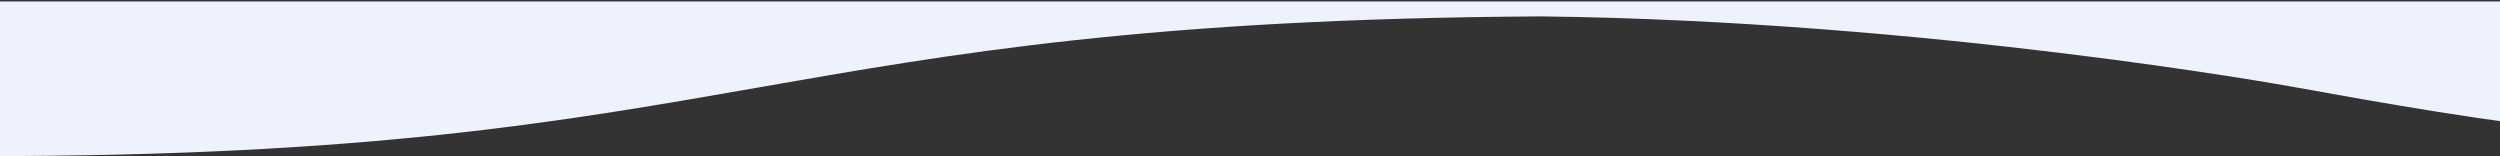 <svg width="1440" height="90" viewBox="0 0 1440 90" fill="none" xmlns="http://www.w3.org/2000/svg">
<rect x="0" y="0" width="1440" height="90" fill="#333333" stroke="none"/>
<g clip-path="url(#clip0_668_2804)">
<path d="M7093.48 -135.672C6869.75 -135.672 6757.86 -155.807 6646.01 -175.946C6646.01 -175.946 6438.79 -213.488 6215.99 -216.147V-216.163C6215.7 -216.163 6215.43 -216.159 6215.15 -216.159C6213.03 -216.183 6210.9 -216.228 6208.76 -216.244V-216.107C5765.19 -212.856 5755.79 -135.672 5317.65 -135.672C5093.93 -135.672 4982.04 -155.807 4870.18 -175.946C4870.18 -175.946 4662.97 -213.488 4440.16 -216.147V-216.163C4439.87 -216.163 4439.6 -216.159 4439.32 -216.159C4437.2 -216.183 4435.07 -216.228 4432.94 -216.244V-216.107C3989.36 -212.856 3979.97 -135.672 3541.82 -135.672C3318.1 -135.672 3206.21 -155.807 3094.35 -175.946C3094.35 -175.946 2887.14 -213.488 2664.33 -216.147V-216.163C2664.05 -216.163 2663.78 -216.159 2663.5 -216.159C2661.37 -216.183 2659.25 -216.228 2657.11 -216.244V-216.107C2213.54 -212.856 2204.14 -135.672 1766 -135.672C1542.27 -135.672 1430.38 -155.807 1318.53 -175.946C1318.53 -175.946 1111.31 -213.488 888.507 -216.147V-216.163C888.22 -216.163 887.949 -216.159 887.671 -216.159C885.544 -216.183 883.418 -216.228 881.284 -216.244V-216.107C437.709 -212.856 428.312 -135.672 -9.831 -135.672C-233.553 -135.672 -345.446 -155.807 -457.299 -175.946C-457.299 -175.946 -664.514 -213.488 -887.32 -216.147V-216.163C-887.607 -216.163 -887.878 -216.159 -888.156 -216.159C-890.283 -216.183 -892.409 -216.228 -894.543 -216.244V-216.107C-1338.12 -212.856 -1347.51 -135.672 -1785.66 -135.672C-2009.38 -135.672 -2121.27 -155.807 -2233.13 -175.946C-2233.13 -175.946 -2440.48 -213.516 -2671.11 -216.151V-216.163C-2671.35 -216.163 -2671.57 -216.159 -2671.81 -216.159C-2673.99 -216.183 -2676.15 -216.228 -2678.33 -216.244V-216.107C-3121.91 -212.856 -3131.3 -135.672 -3569.45 -135.672C-3793.17 -135.672 -3905.06 -155.807 -4016.92 -175.946C-4016.92 -175.946 -4224.13 -213.488 -4446.94 -216.147V-216.163C-4447.22 -216.163 -4447.5 -216.159 -4447.77 -216.159C-4449.9 -216.183 -4452.03 -216.228 -4454.16 -216.244V-216.107C-4897.74 -212.856 -4907.13 -135.672 -5345.28 -135.672C-5569 -135.672 -5680.89 -155.807 -5792.74 -175.946C-5792.74 -175.946 -5999.96 -213.488 -6222.76 -216.147V-216.163C-6223.05 -216.163 -6223.32 -216.159 -6223.6 -216.159C-6225.73 -216.183 -6227.85 -216.228 -6229.99 -216.244V-216.107C-6673.56 -212.856 -6682.97 -135.672 -7121.1 -135.672C-7344.82 -135.672 -7456.71 -155.807 -7568.57 -175.946C-7568.57 -175.946 -7780.27 -214.326 -8005.81 -216.244V9.356C-7780.27 11.266 -7568.57 49.63 -7568.57 49.63C-7456.67 69.777 -7344.78 89.928 -7120.97 89.928C-6680.78 89.928 -6673.45 11.991 -6223.57 9.441C-6000.44 12.011 -5792.74 49.63 -5792.74 49.63C-5680.84 69.777 -5568.96 89.928 -5345.15 89.928C-4904.95 89.928 -4897.62 11.991 -4447.74 9.441C-4224.62 12.011 -4016.92 49.63 -4016.92 49.63C-3905.02 69.777 -3793.13 89.928 -3569.32 89.928C-3129.07 89.928 -3121.8 11.975 -2671.78 9.441C-2440.88 12.003 -2233.13 49.63 -2233.13 49.63C-2121.23 69.777 -2009.34 89.928 -1785.53 89.928C-1345.33 89.928 -1338.01 11.991 -888.125 9.441C-664.999 12.011 -457.299 49.63 -457.299 49.63C-345.398 69.777 -233.513 89.928 -9.703 89.928C430.495 89.928 437.821 11.991 887.703 9.441C1110.83 12.011 1318.53 49.63 1318.53 49.63C1430.43 69.777 1542.31 89.928 1766.12 89.928C2206.32 89.928 2213.65 11.991 2663.53 9.441C2886.66 12.011 3094.35 49.63 3094.35 49.63C3206.26 69.777 3318.14 89.928 3541.95 89.928C3982.15 89.928 3989.47 11.991 4439.36 9.441C4662.48 12.011 4870.18 49.63 4870.18 49.63C4982.08 69.777 5093.97 89.928 5317.78 89.928C5757.98 89.928 5765.3 11.991 6215.18 9.441C6438.31 12.011 6646.01 49.63 6646.01 49.63C6757.91 69.777 6869.79 89.928 7093.6 89.928C7534.07 89.928 7541.13 11.898 7991.81 9.437V-216.163C7541.03 -213.71 7533.99 -135.672 7093.48 -135.672Z" fill="#EDF2FC"/>
</g>
<defs>
<clipPath id="clip0_668_2804">
<rect width="1440" height="89" fill="white" transform="matrix(1 0 0 -1 0 89.842)"/>
</clipPath>
</defs>
</svg>
